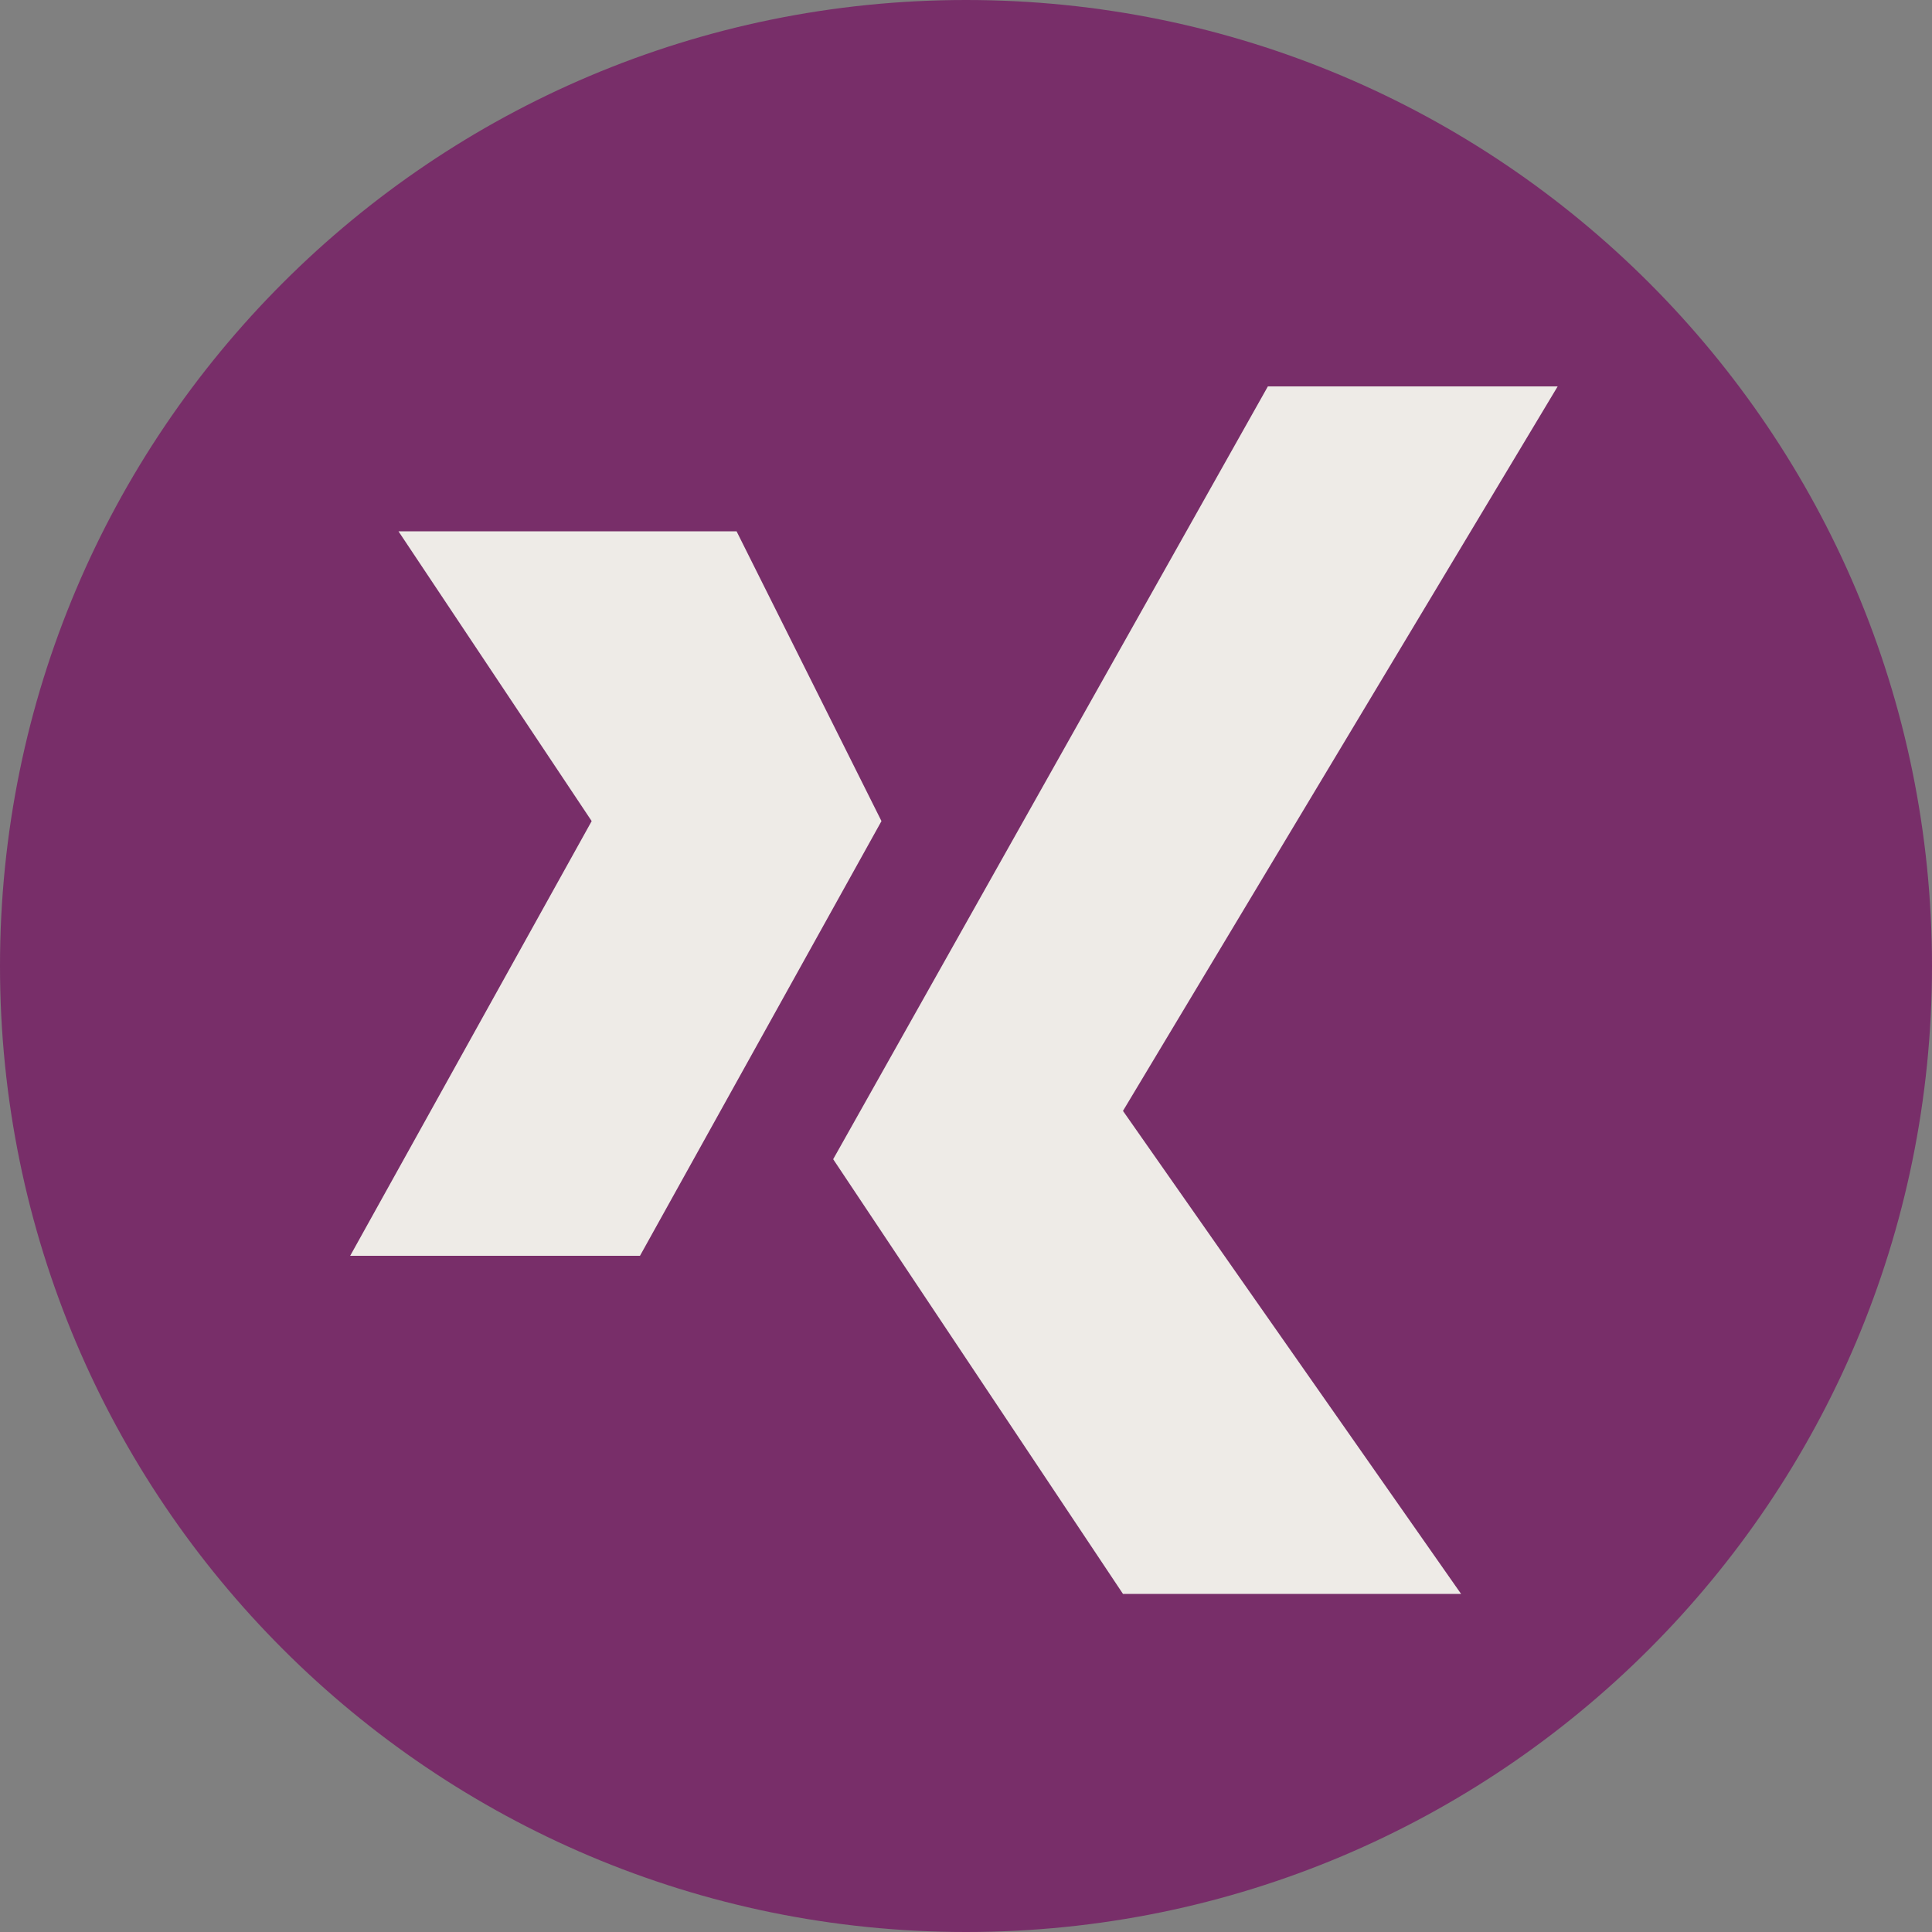<?xml version="1.0" encoding="UTF-8"?>
<svg xmlns="http://www.w3.org/2000/svg" id="Ebene_2" data-name="Ebene 2" viewBox="0 0 40 40">
  <rect x="0" y="0" width="40" height="40" fill="#808080" stroke="none"/>
  <defs>
    <style>
      .cls-1 {
        fill: #782e69;
      }

      .cls-1, .cls-2 {
        stroke-width: 0px;
      }

      .cls-2 {
        fill: #eeebe7;
      }
    </style>
  </defs>
  <g id="Ebene_1-2" data-name="Ebene 1">
    <g>
      <path class="cls-1" d="m20,40c11.05,0,20-8.95,20-20S31.05,0,20,0,0,8.95,0,20s8.95,20,20,20"></path>
      <polygon class="cls-2" points="8.25 11 15.25 11 18.25 17 13.25 26 7.25 26 12.25 17 8.25 11"></polygon>
      <polygon class="cls-2" points="26.25 8 32.25 8 23.25 23 30.25 33 23.25 33 17.25 24 26.25 8"></polygon>
    </g>
  </g>
</svg>
